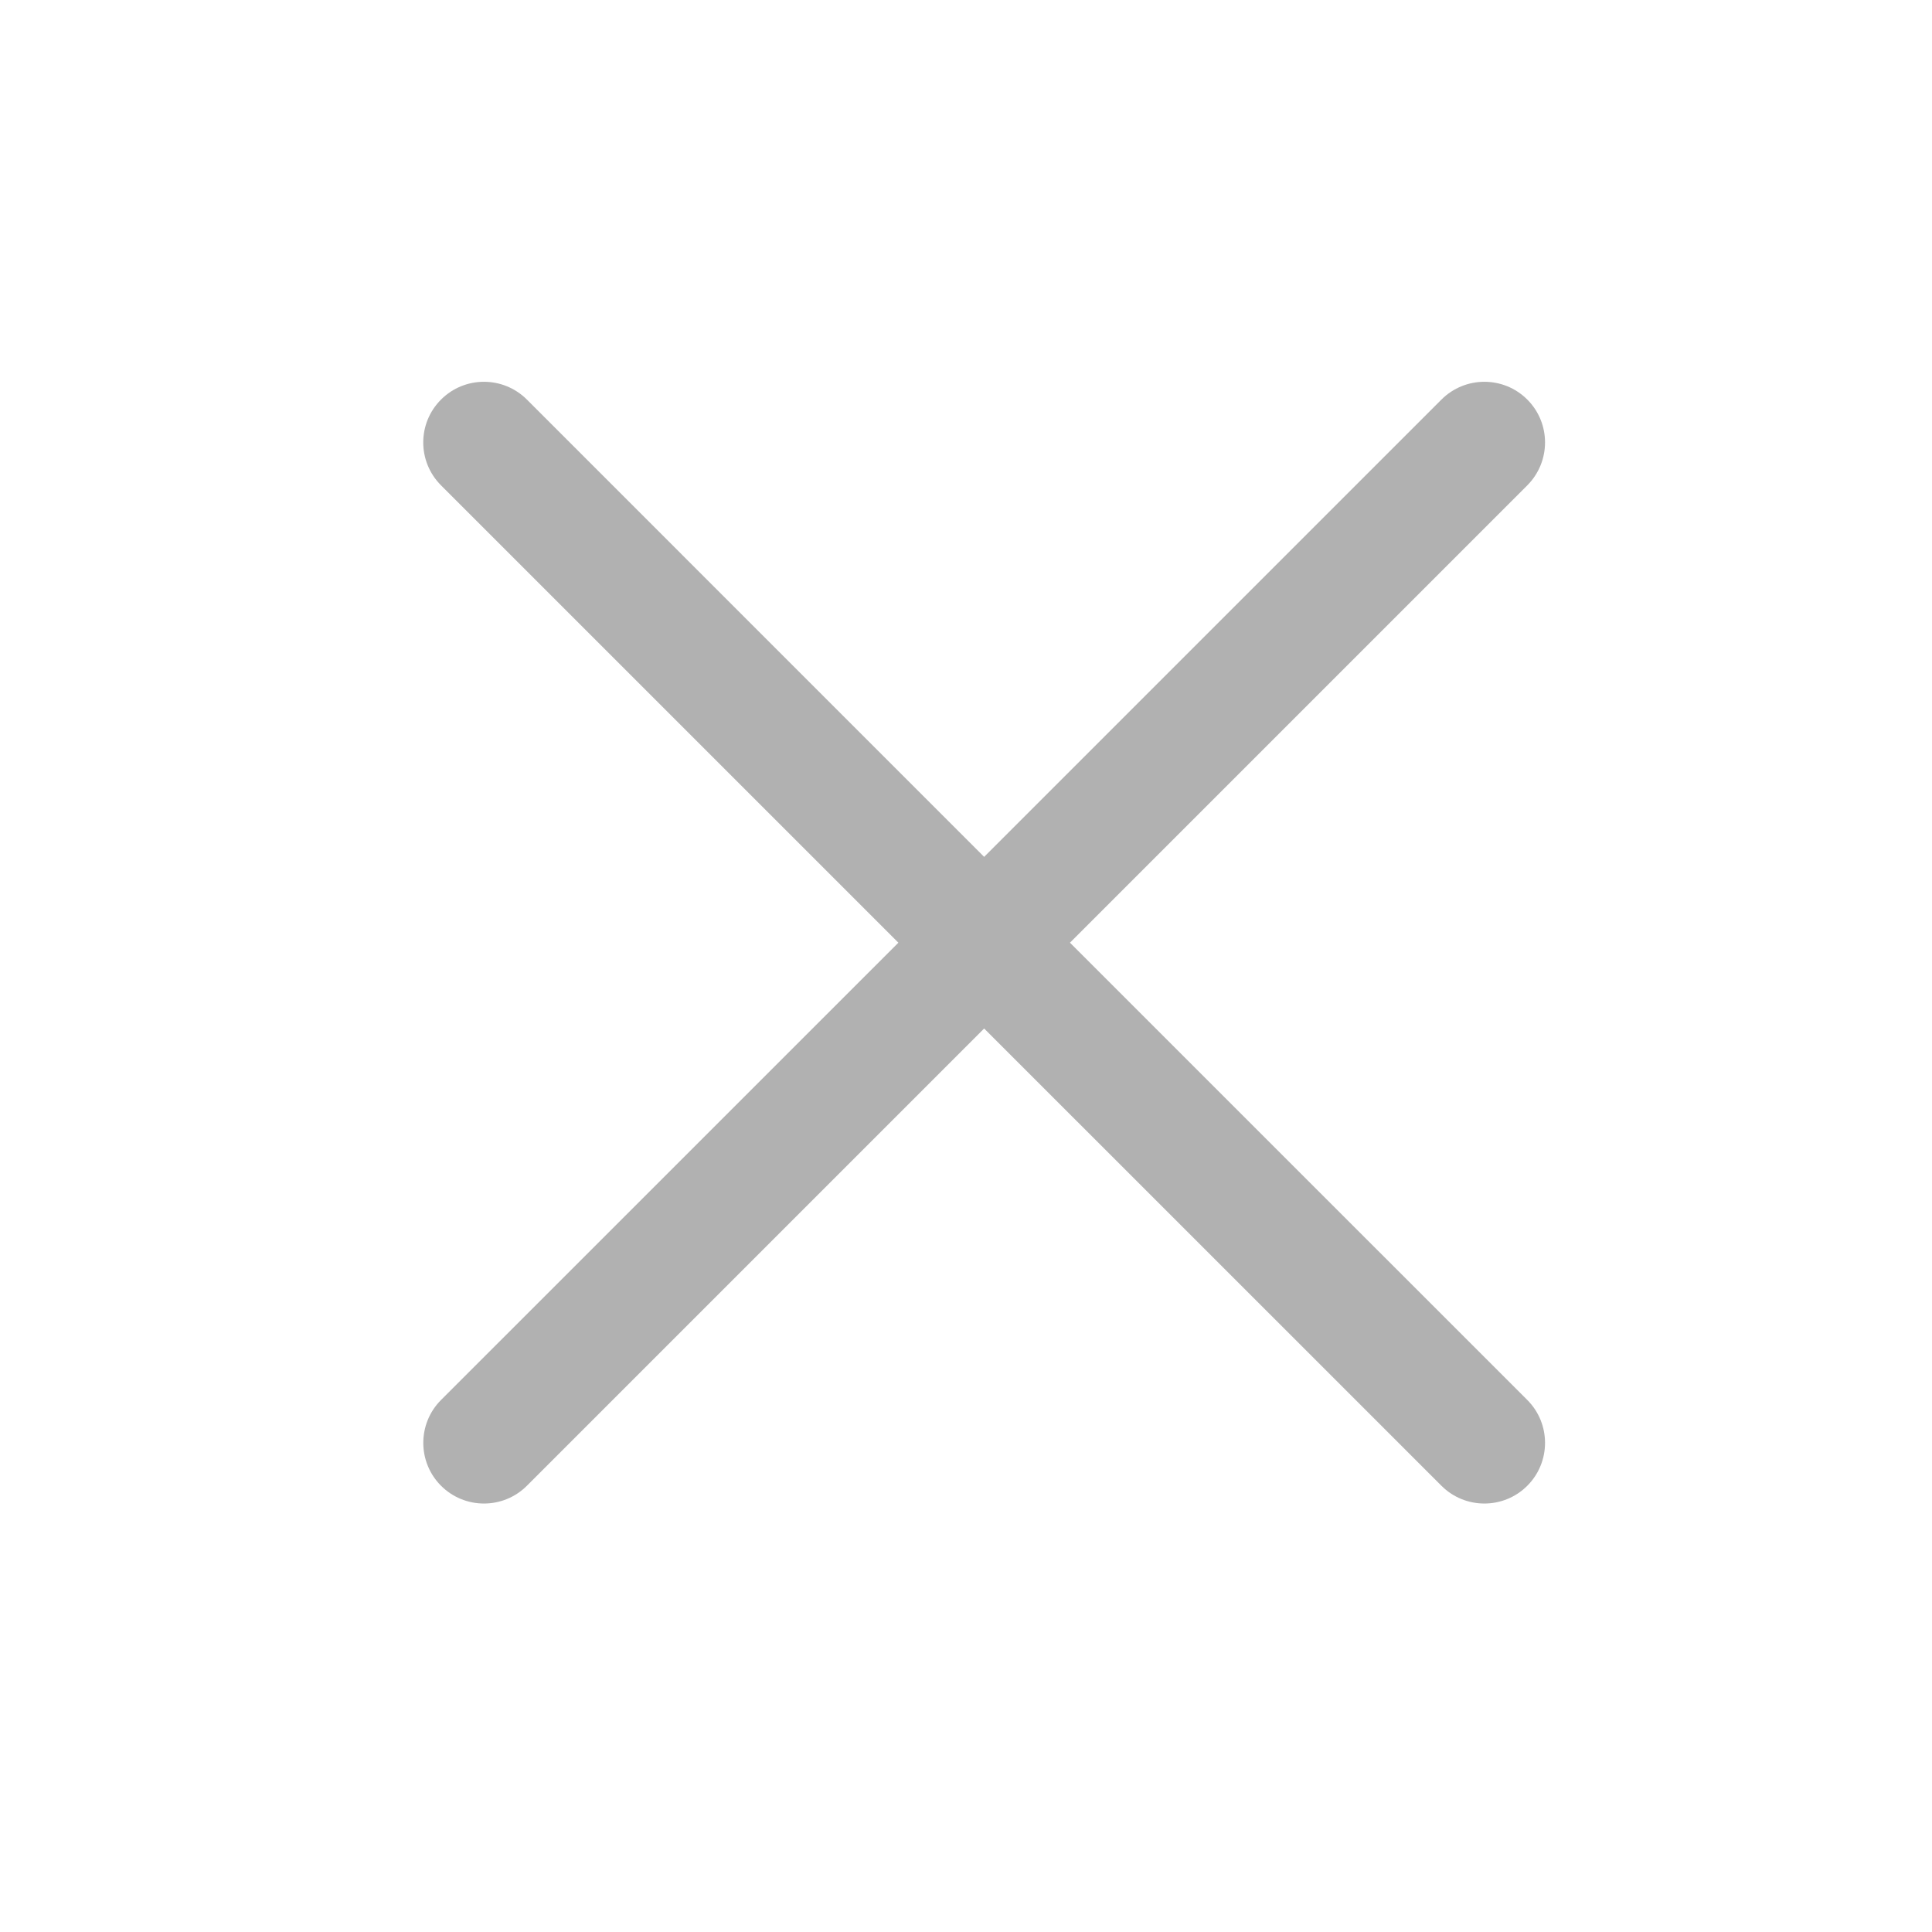 <svg width="31" height="31" viewBox="0 0 31 31" fill="none" xmlns="http://www.w3.org/2000/svg">
<path fill-rule="evenodd" clip-rule="evenodd" d="M8.454 6.411C8.073 6.031 7.457 6.031 7.077 6.411C6.696 6.791 6.696 7.407 7.077 7.788L14.415 15.126L7.077 22.463C6.697 22.843 6.697 23.46 7.077 23.84C7.457 24.22 8.074 24.22 8.454 23.84L15.791 16.503L23.129 23.84C23.509 24.22 24.126 24.22 24.506 23.84C24.886 23.46 24.886 22.843 24.506 22.463L17.168 15.126L24.506 7.788C24.886 7.407 24.886 6.791 24.506 6.411C24.126 6.031 23.51 6.031 23.129 6.411L15.791 13.749L8.454 6.411Z" fill="#B1B1B1"/>
</svg>
